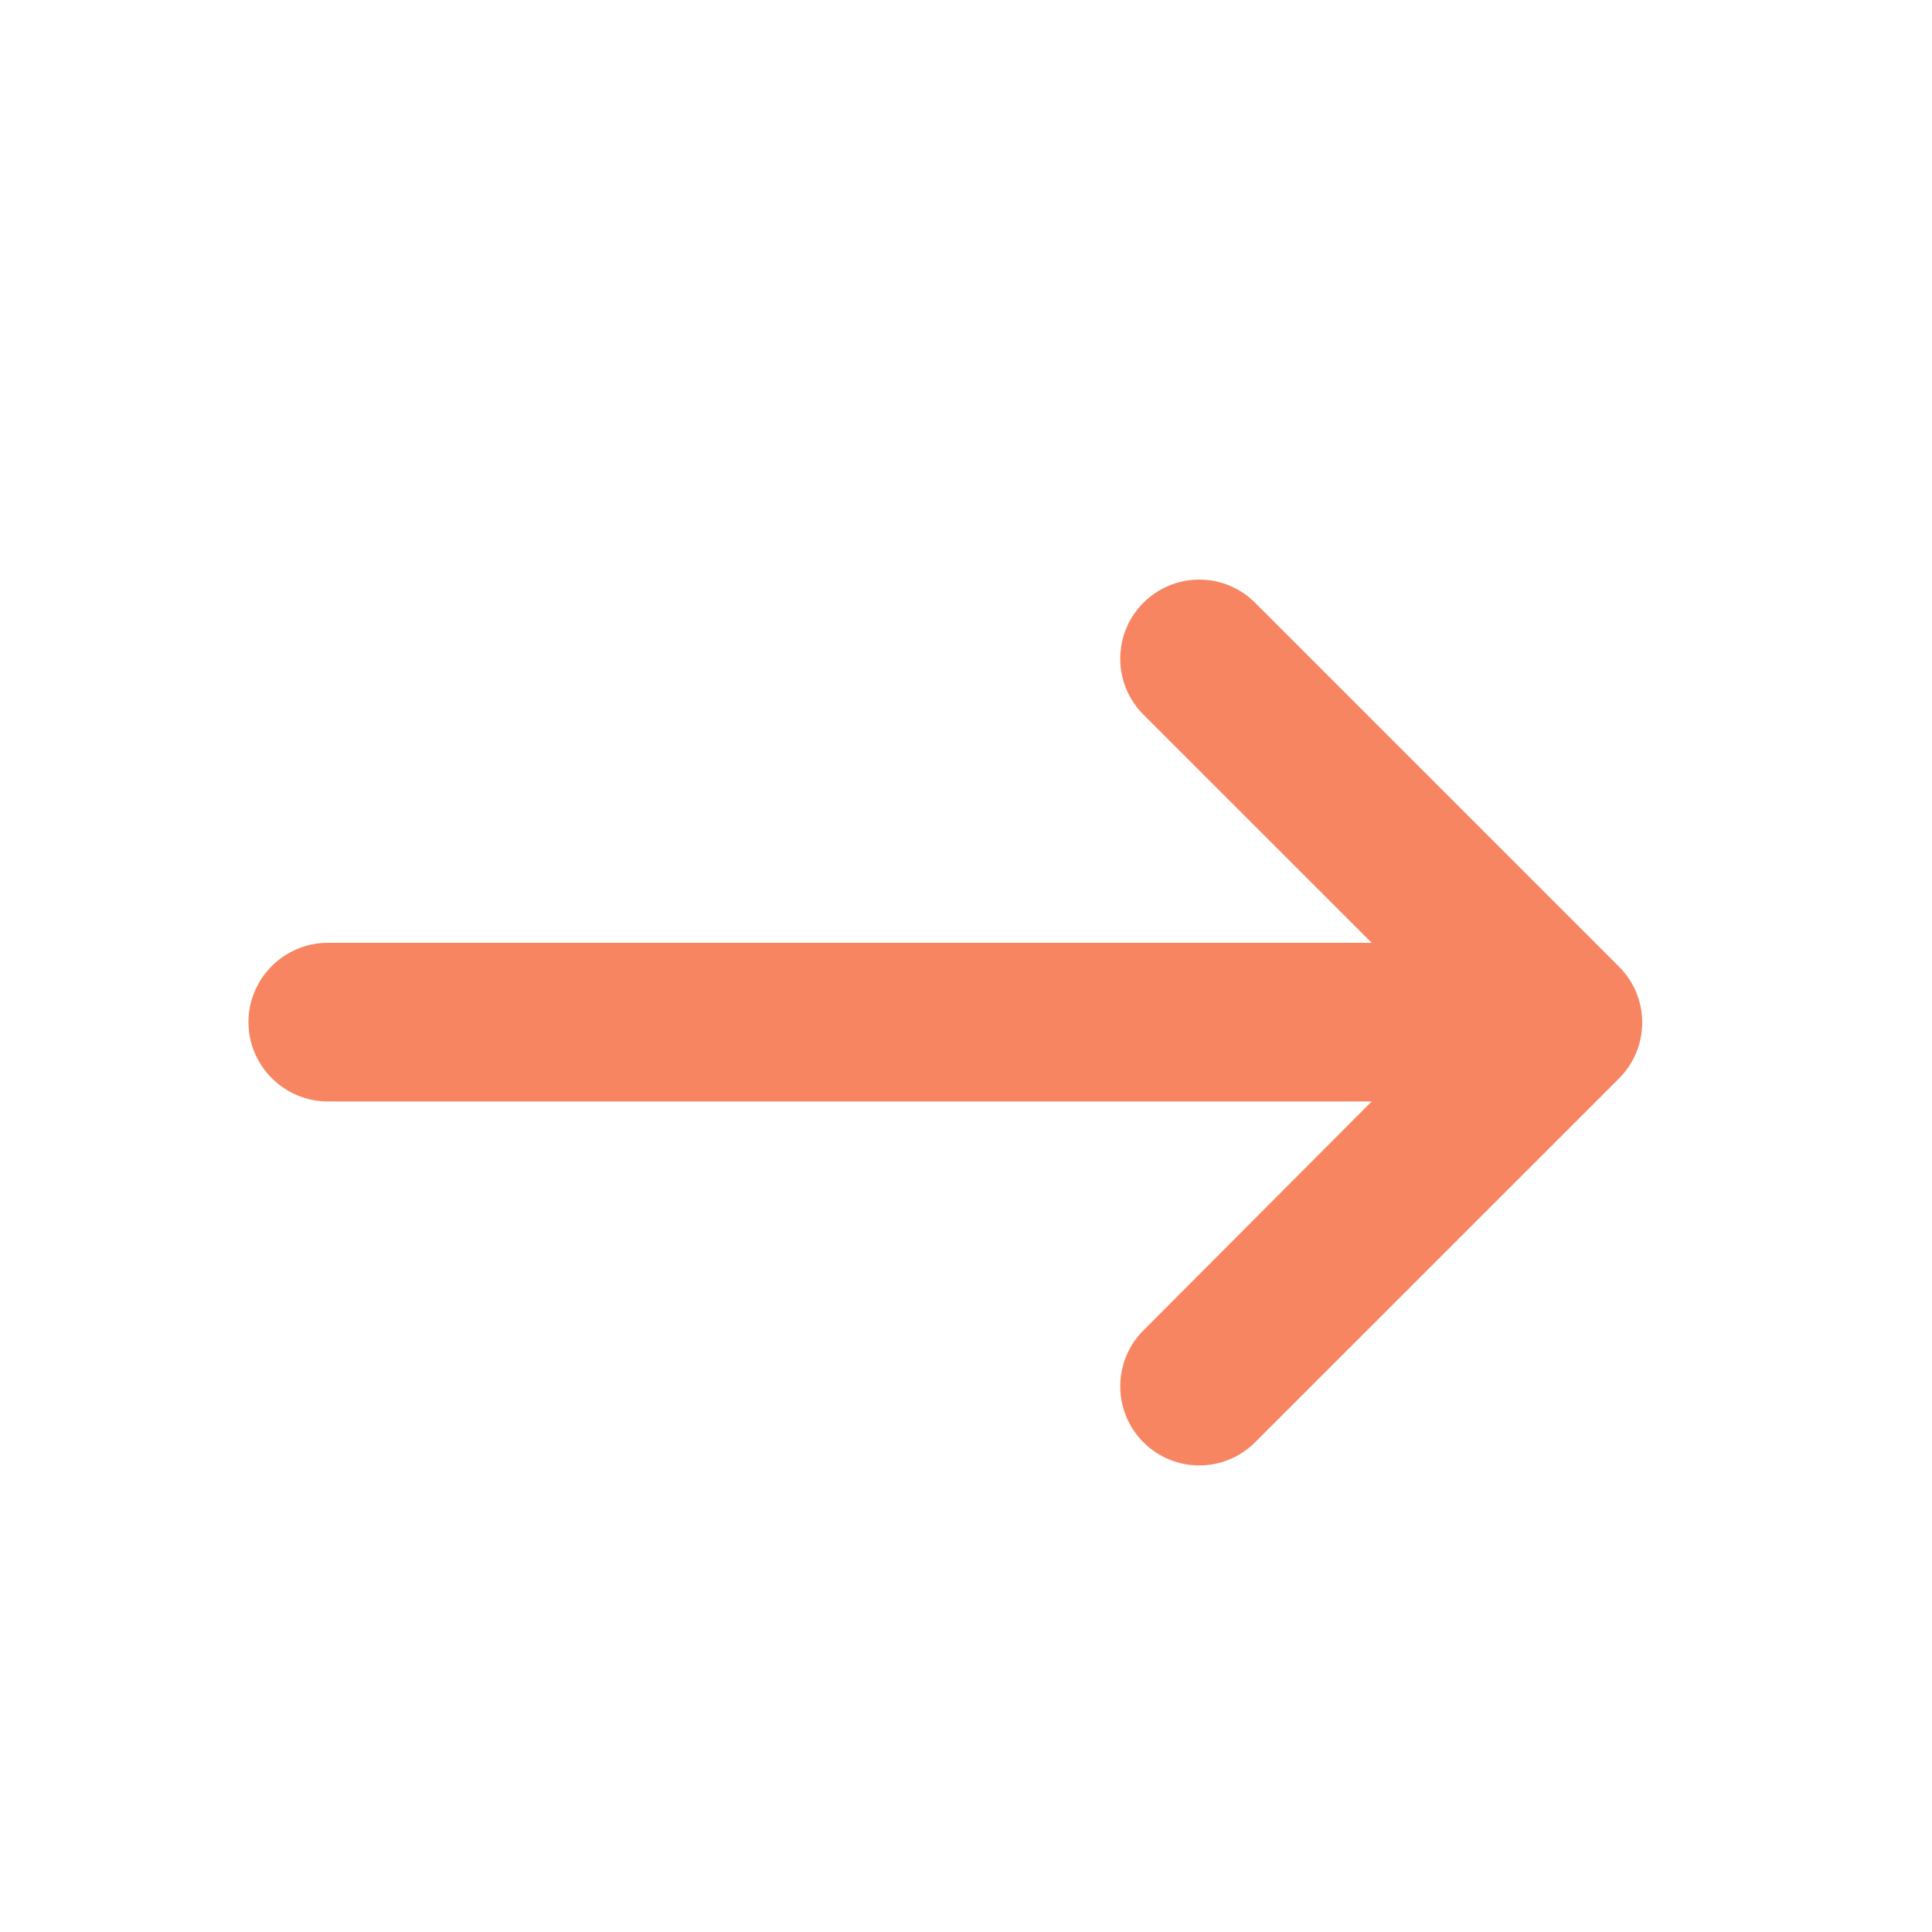 <svg width="20" height="20" viewBox="0 0 20 20" fill="none" xmlns="http://www.w3.org/2000/svg">
<path d="M3.393 9.76H14.2L11.836 7.397C11.517 7.077 11.517 6.56 11.836 6.24C11.99 6.086 12.198 6 12.415 6C12.632 6 12.84 6.086 12.993 6.24L16.76 10.007C17.08 10.326 17.08 10.844 16.76 11.164L12.993 14.93C12.674 15.25 12.156 15.25 11.836 14.93C11.517 14.61 11.517 14.093 11.836 13.773L14.2 11.402H3.393C2.941 11.402 2.572 11.032 2.572 10.581C2.572 10.13 2.941 9.76 3.393 9.76Z" fill="#F78561"/>
</svg>
